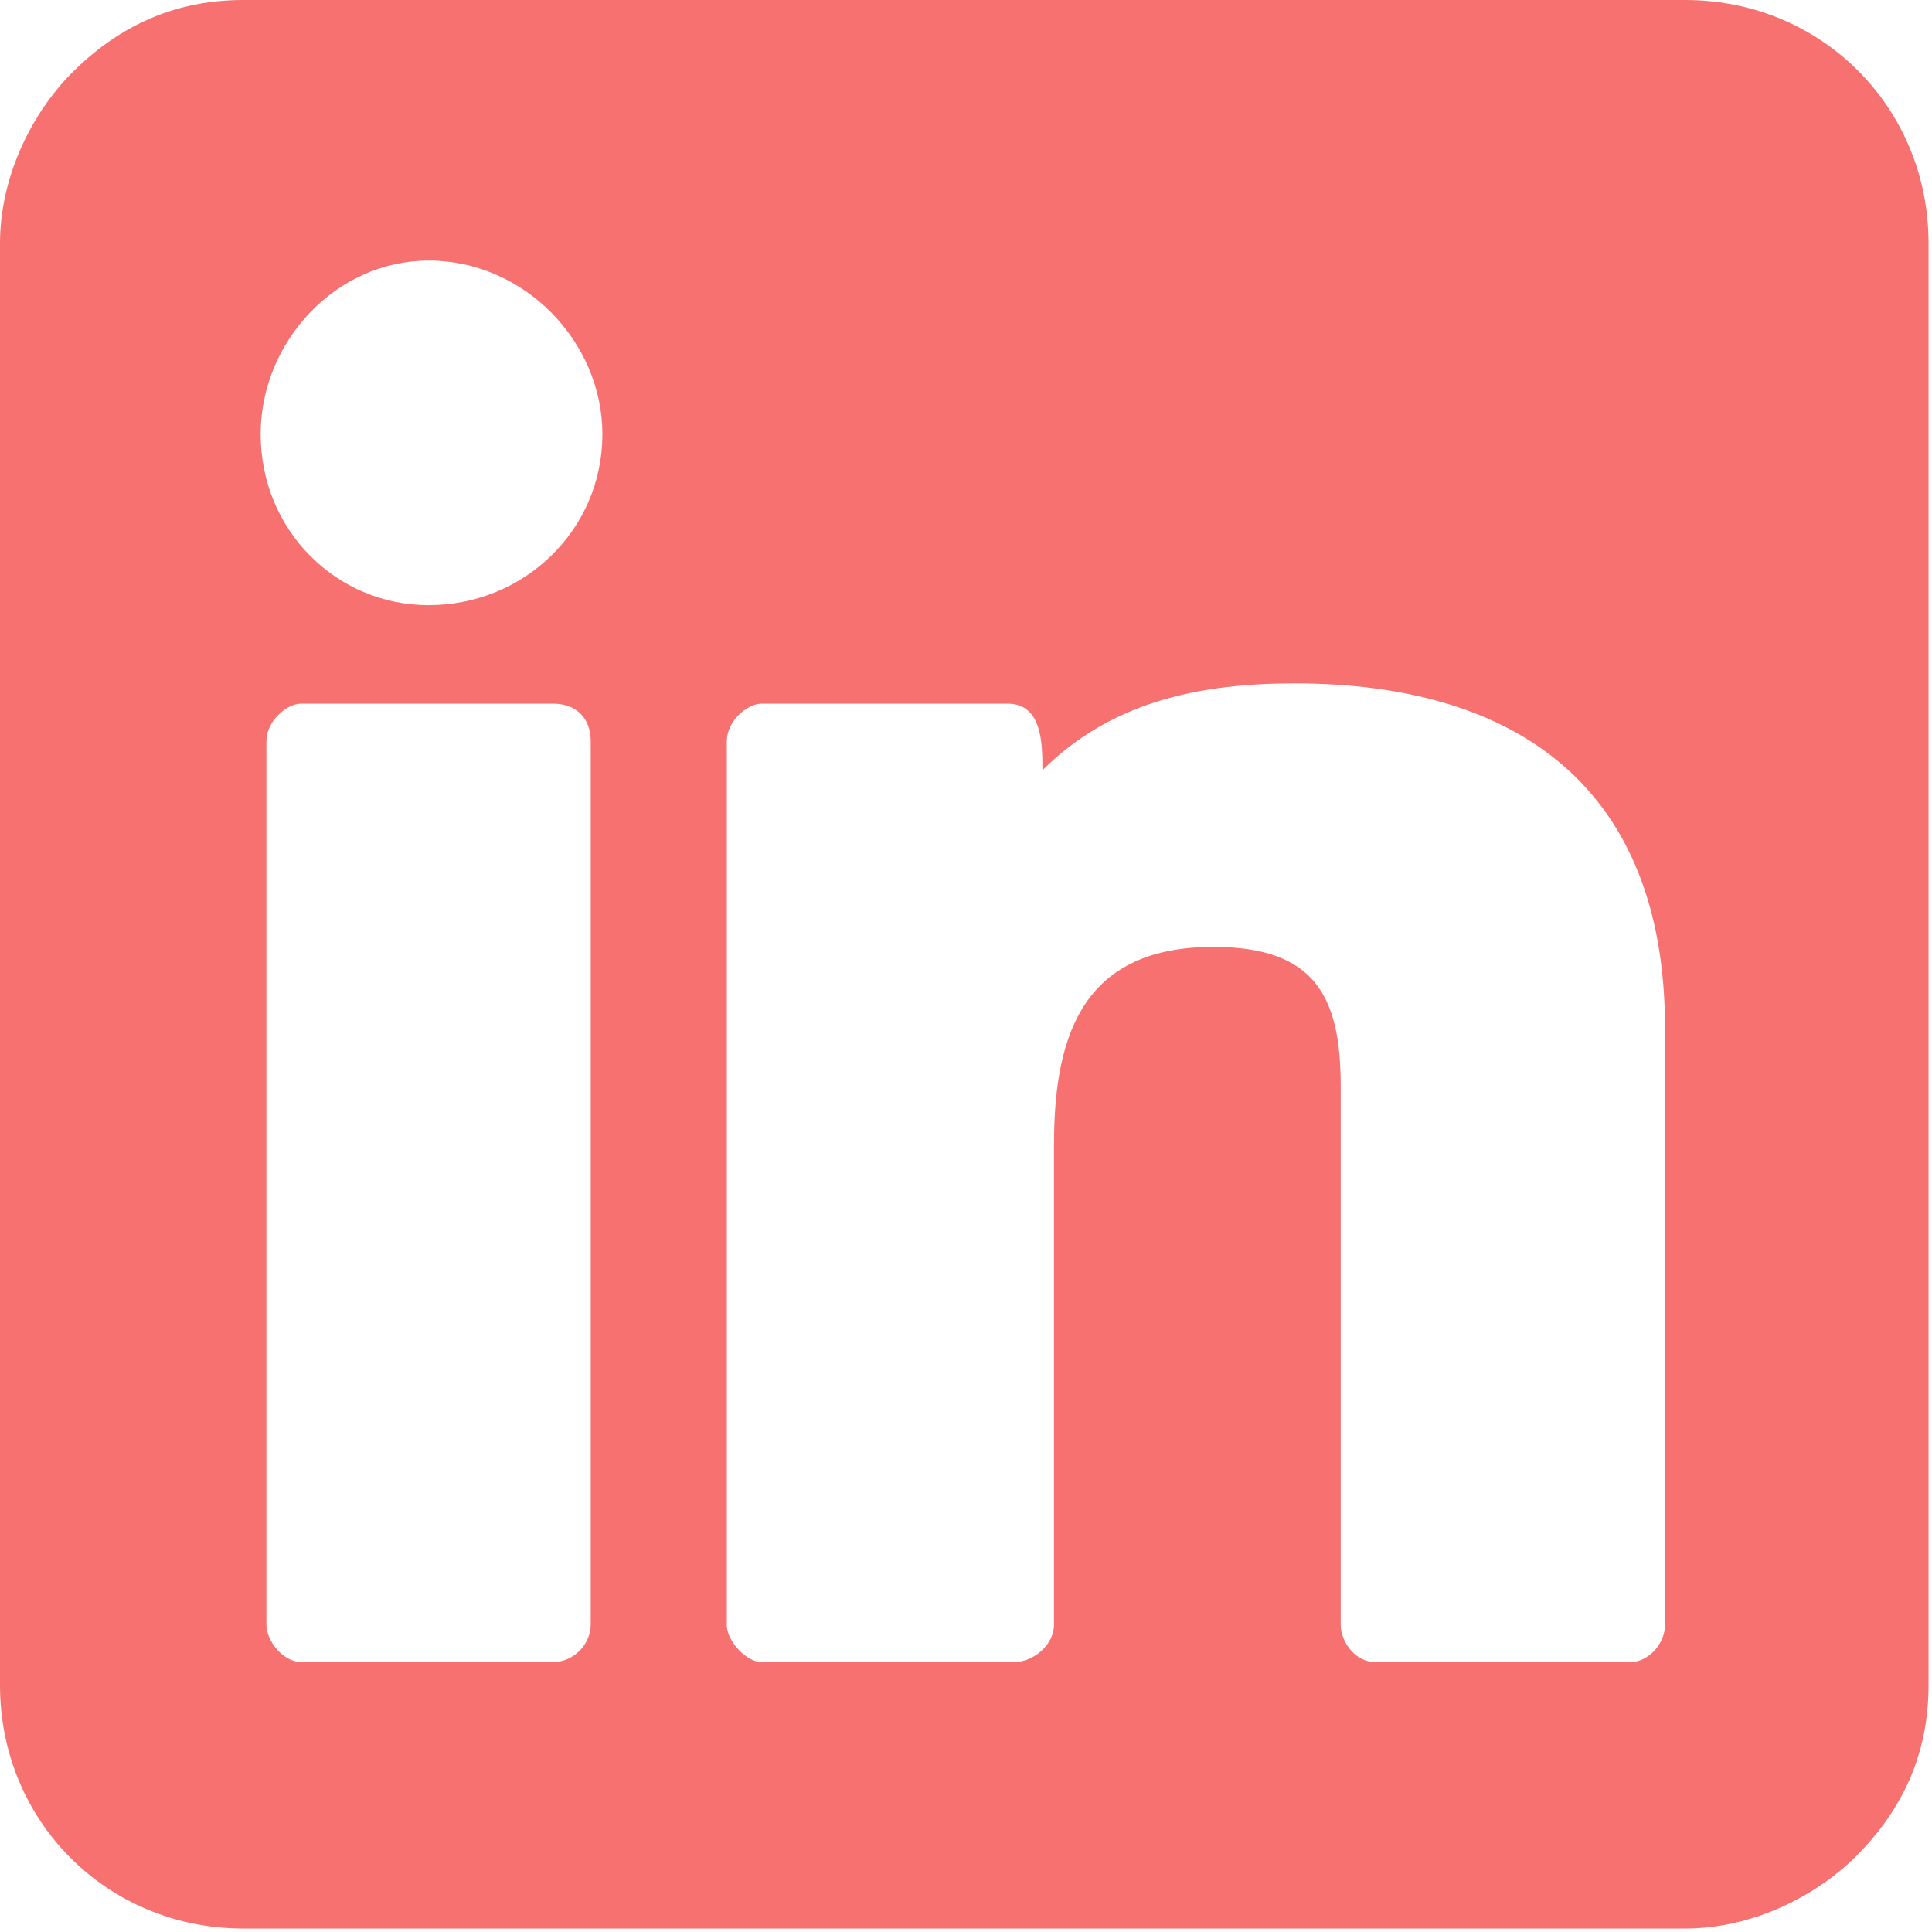 <svg width="531" height="531" viewBox="0 0 531 531" fill="none" xmlns="http://www.w3.org/2000/svg">
<path d="M0 66.852V463.198C0 500.61 29.44 530.05 66.852 530.05H463.198C481.509 530.05 499.005 521.289 510.16 510.16C522.104 498.216 530.05 483.088 530.05 463.198V66.852C530.05 29.44 500.61 0 463.198 0H66.852C46.962 0 31.834 7.971 19.89 19.89C8.735 31.045 0 48.541 0 66.852ZM71.639 119.365C71.639 93.898 92.344 71.614 117.812 71.614C144.068 71.614 165.563 93.898 165.563 119.365C165.563 145.622 144.068 166.327 117.812 166.327C92.344 166.327 71.639 145.622 71.639 119.365ZM199.765 446.466V203.738C199.765 198.161 205.342 193.398 209.315 193.398H276.956C286.507 193.398 286.507 204.553 286.507 211.709C305.607 192.609 330.285 187.821 355.752 187.821C417.841 187.821 457.621 217.261 457.621 282.534V446.492C457.621 452.069 452.833 456.832 448.071 456.832H378.036C372.459 456.832 368.486 451.254 368.486 446.492V298.451C368.486 273.773 361.329 260.25 333.468 260.25C298.451 260.25 289.69 283.323 289.69 314.368V446.492C289.69 452.069 284.113 456.832 278.535 456.832H209.29C205.317 456.832 199.74 451.254 199.74 446.492L199.765 446.466ZM73.218 446.466V203.738C73.218 198.161 78.796 193.398 82.769 193.398H152.014C158.381 193.398 162.354 197.371 162.354 203.738V446.466C162.354 452.044 157.566 456.806 152.014 456.806H82.769C77.981 456.806 73.218 451.229 73.218 446.466Z" fill="#F87171"/>
</svg>
